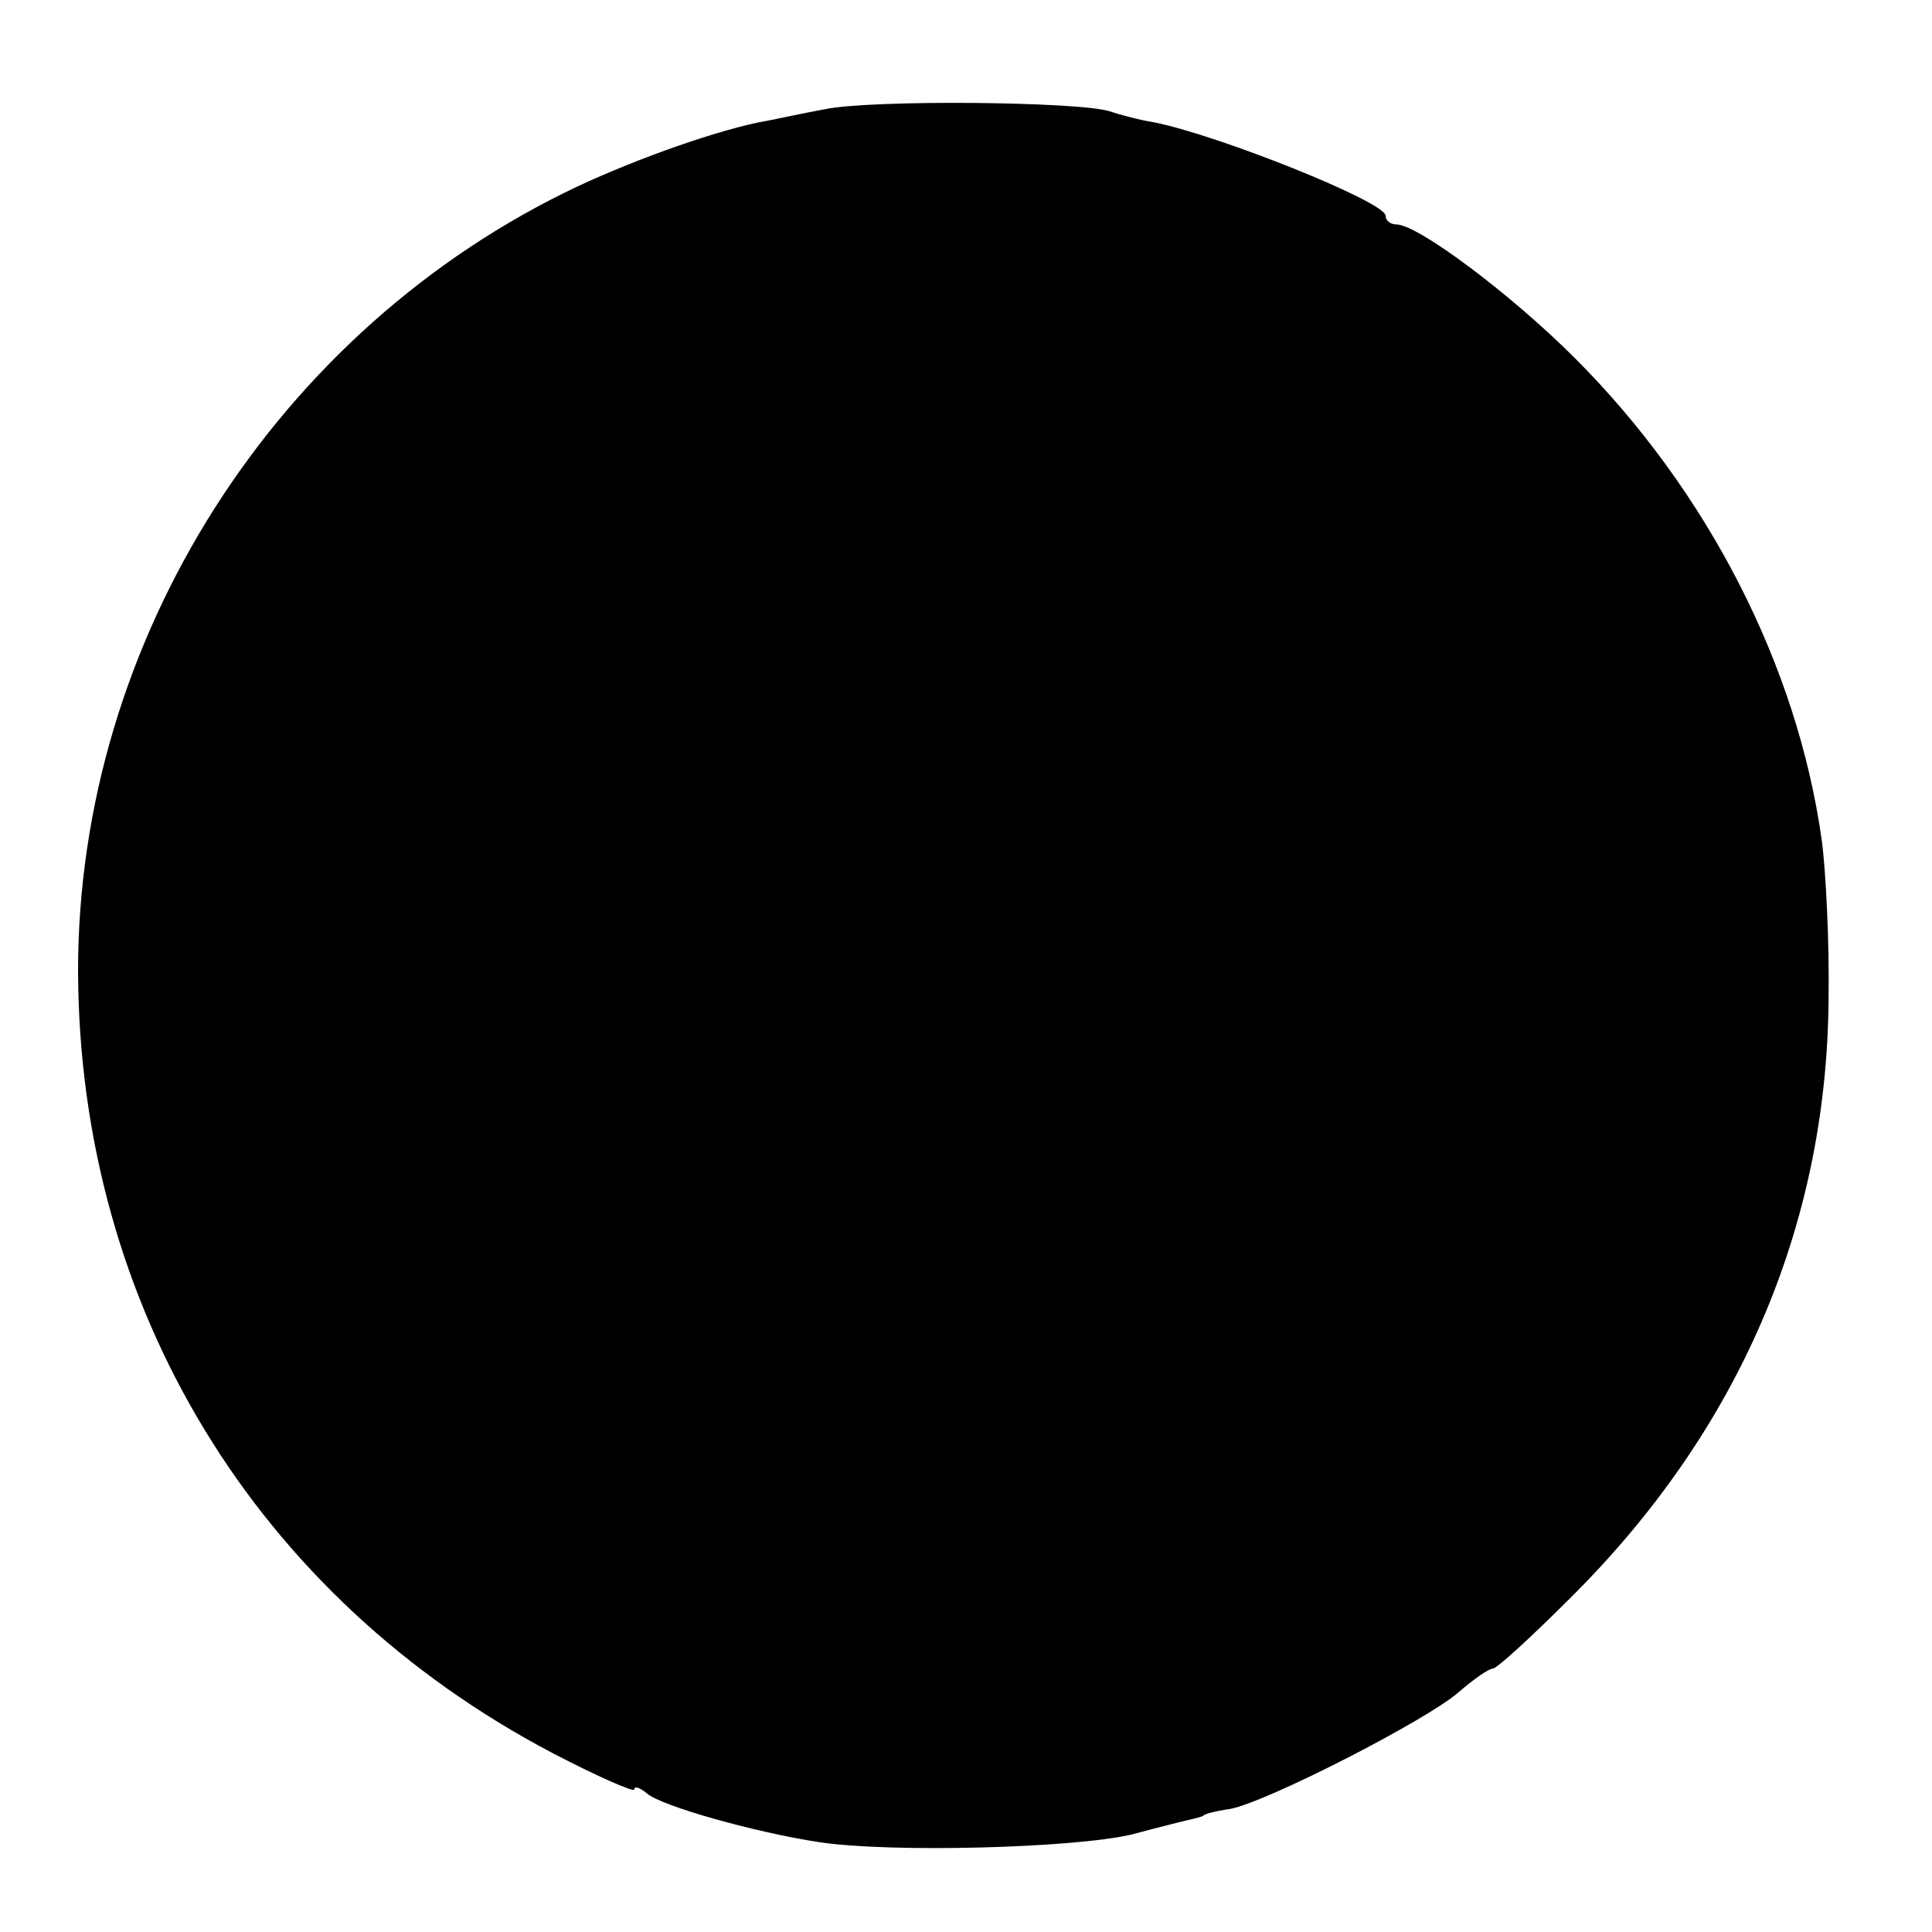 <?xml version="1.0" standalone="no"?>
<!DOCTYPE svg PUBLIC "-//W3C//DTD SVG 20010904//EN"
 "http://www.w3.org/TR/2001/REC-SVG-20010904/DTD/svg10.dtd">
<svg version="1.0" xmlns="http://www.w3.org/2000/svg"
 width="198pt" height="198pt" viewBox="0 0 198 198"
 preserveAspectRatio="xMidYMid meet">
<g transform="translate(0,198) scale(0.1,-0.1)"
fill="#000000" stroke="none">
<path d="M845 1868 c-22 -4 -49 -10 -60 -12 -46 -8 -131 -38 -193 -67 -309
-146 -512 -465 -512 -804 1 -344 182 -642 487 -802 46 -24 83 -40 83 -37 0 4
6 2 13 -4 15 -13 111 -40 177 -50 74 -11 261 -6 320 8 30 8 58 15 63 16 4 1 8
2 10 3 1 2 13 5 27 7 36 6 200 90 234 119 16 14 32 25 36 25 4 0 39 32 78 71
173 171 264 381 266 614 1 61 -3 135 -7 164 -25 179 -117 358 -253 494 -66 66
-161 137 -183 137 -6 0 -11 4 -11 9 0 14 -172 83 -239 96 -13 2 -32 7 -44 11
-32 10 -245 12 -292 2z"/>
</g>
</svg>
